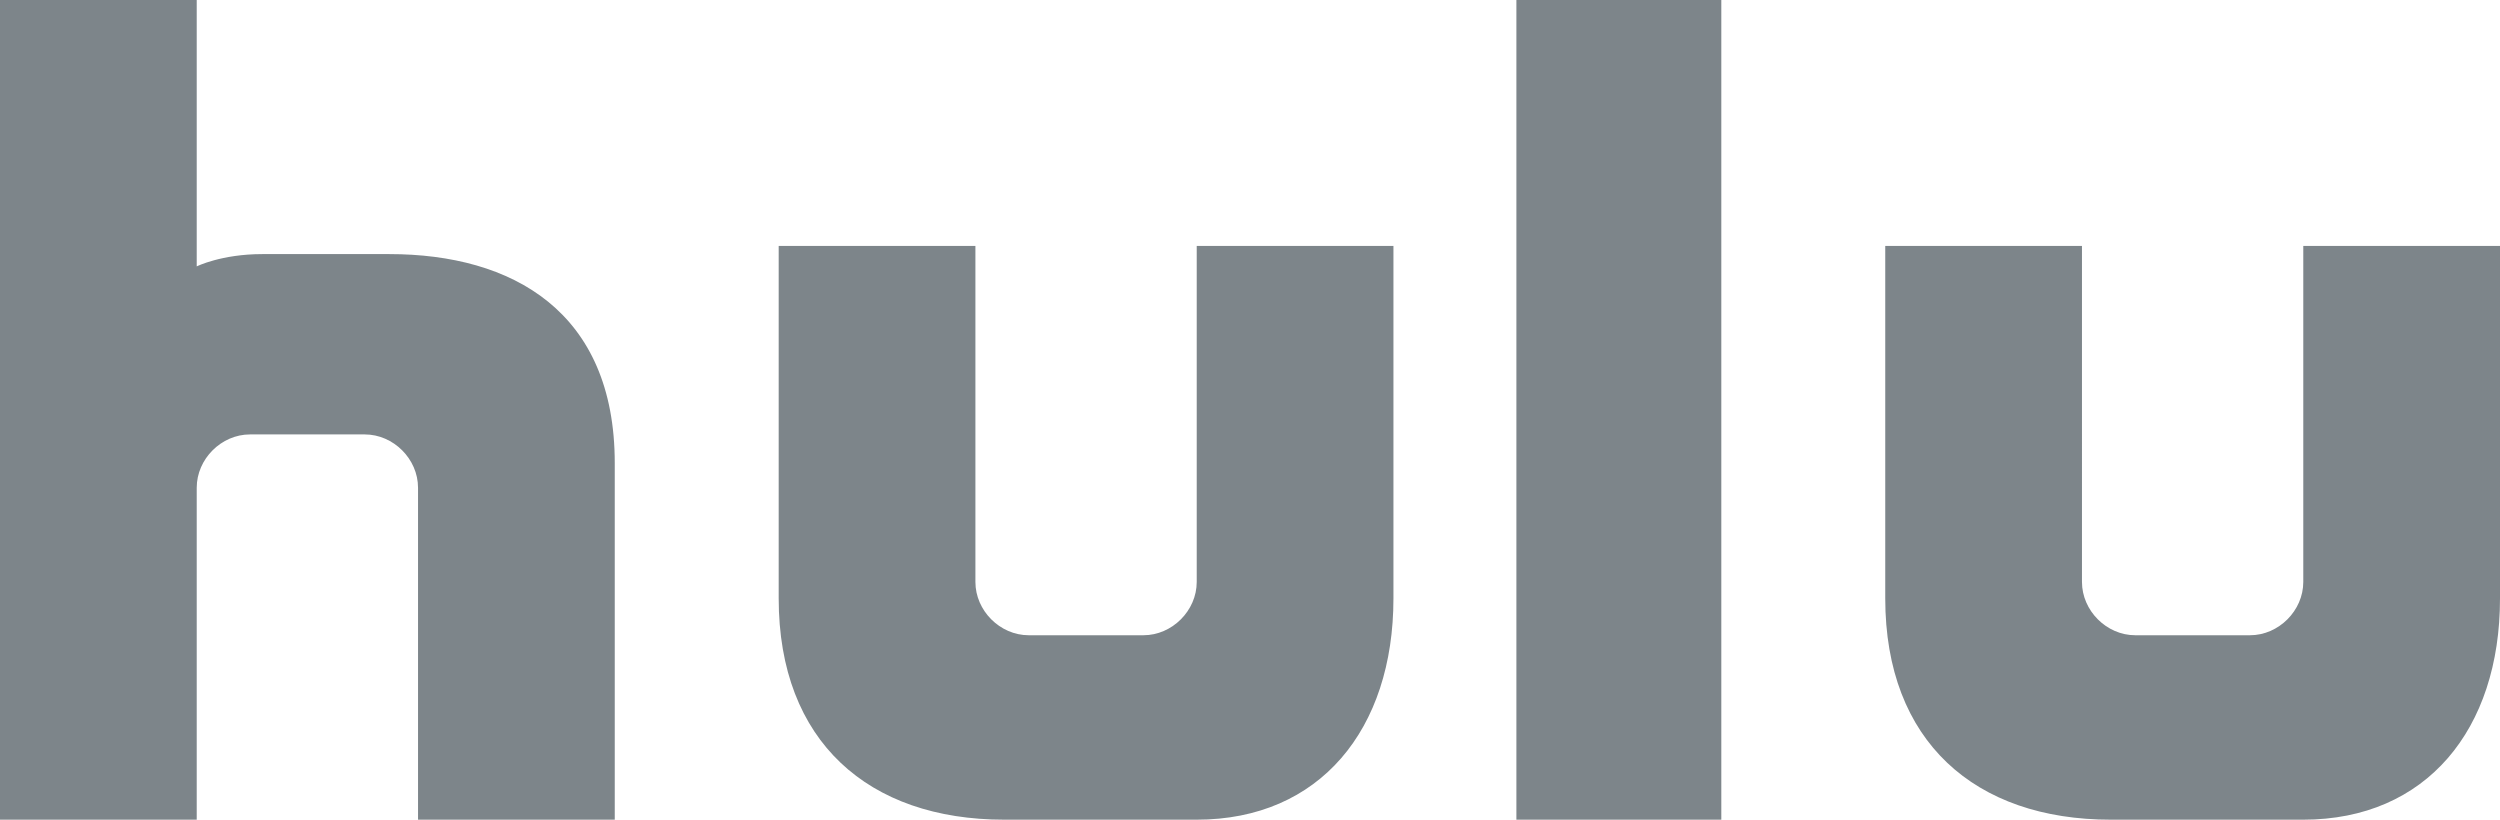 <svg width="122" height="40" viewBox="0 0 122 40" fill="none" xmlns="http://www.w3.org/2000/svg">
  <path fill-rule="evenodd" clip-rule="evenodd" d="M12.8 12.4H19c6 0 11 2.8 11 10.2V40h-9.6V23.8c0-1.4-1.2-2.6-2.6-2.6h-5.6c-1.4 0-2.6 1.2-2.6 2.6V40H0V0h9.6v13s1.2-.6 3.2-.6ZM84 40H74V0h10v40Zm-28.2-9c1.4 0 2.6-1.2 2.6-2.6V12H68v17.2c0 6.4-3.6 10.8-9.6 10.8H49c-6.6 0-11-3.8-11-10.8V12h9.6v16.4c0 1.4 1.2 2.6 2.6 2.6h5.6Zm56.6-19v16.4c0 1.4-1.2 2.6-2.6 2.6h-5.6c-1.4 0-2.6-1.2-2.6-2.6V12H92v17.2c0 7 4.4 10.8 11 10.8h9.4c6 0 9.6-4.4 9.6-10.8V12h-9.6Z" fill="#7D858A"/>
</svg>
